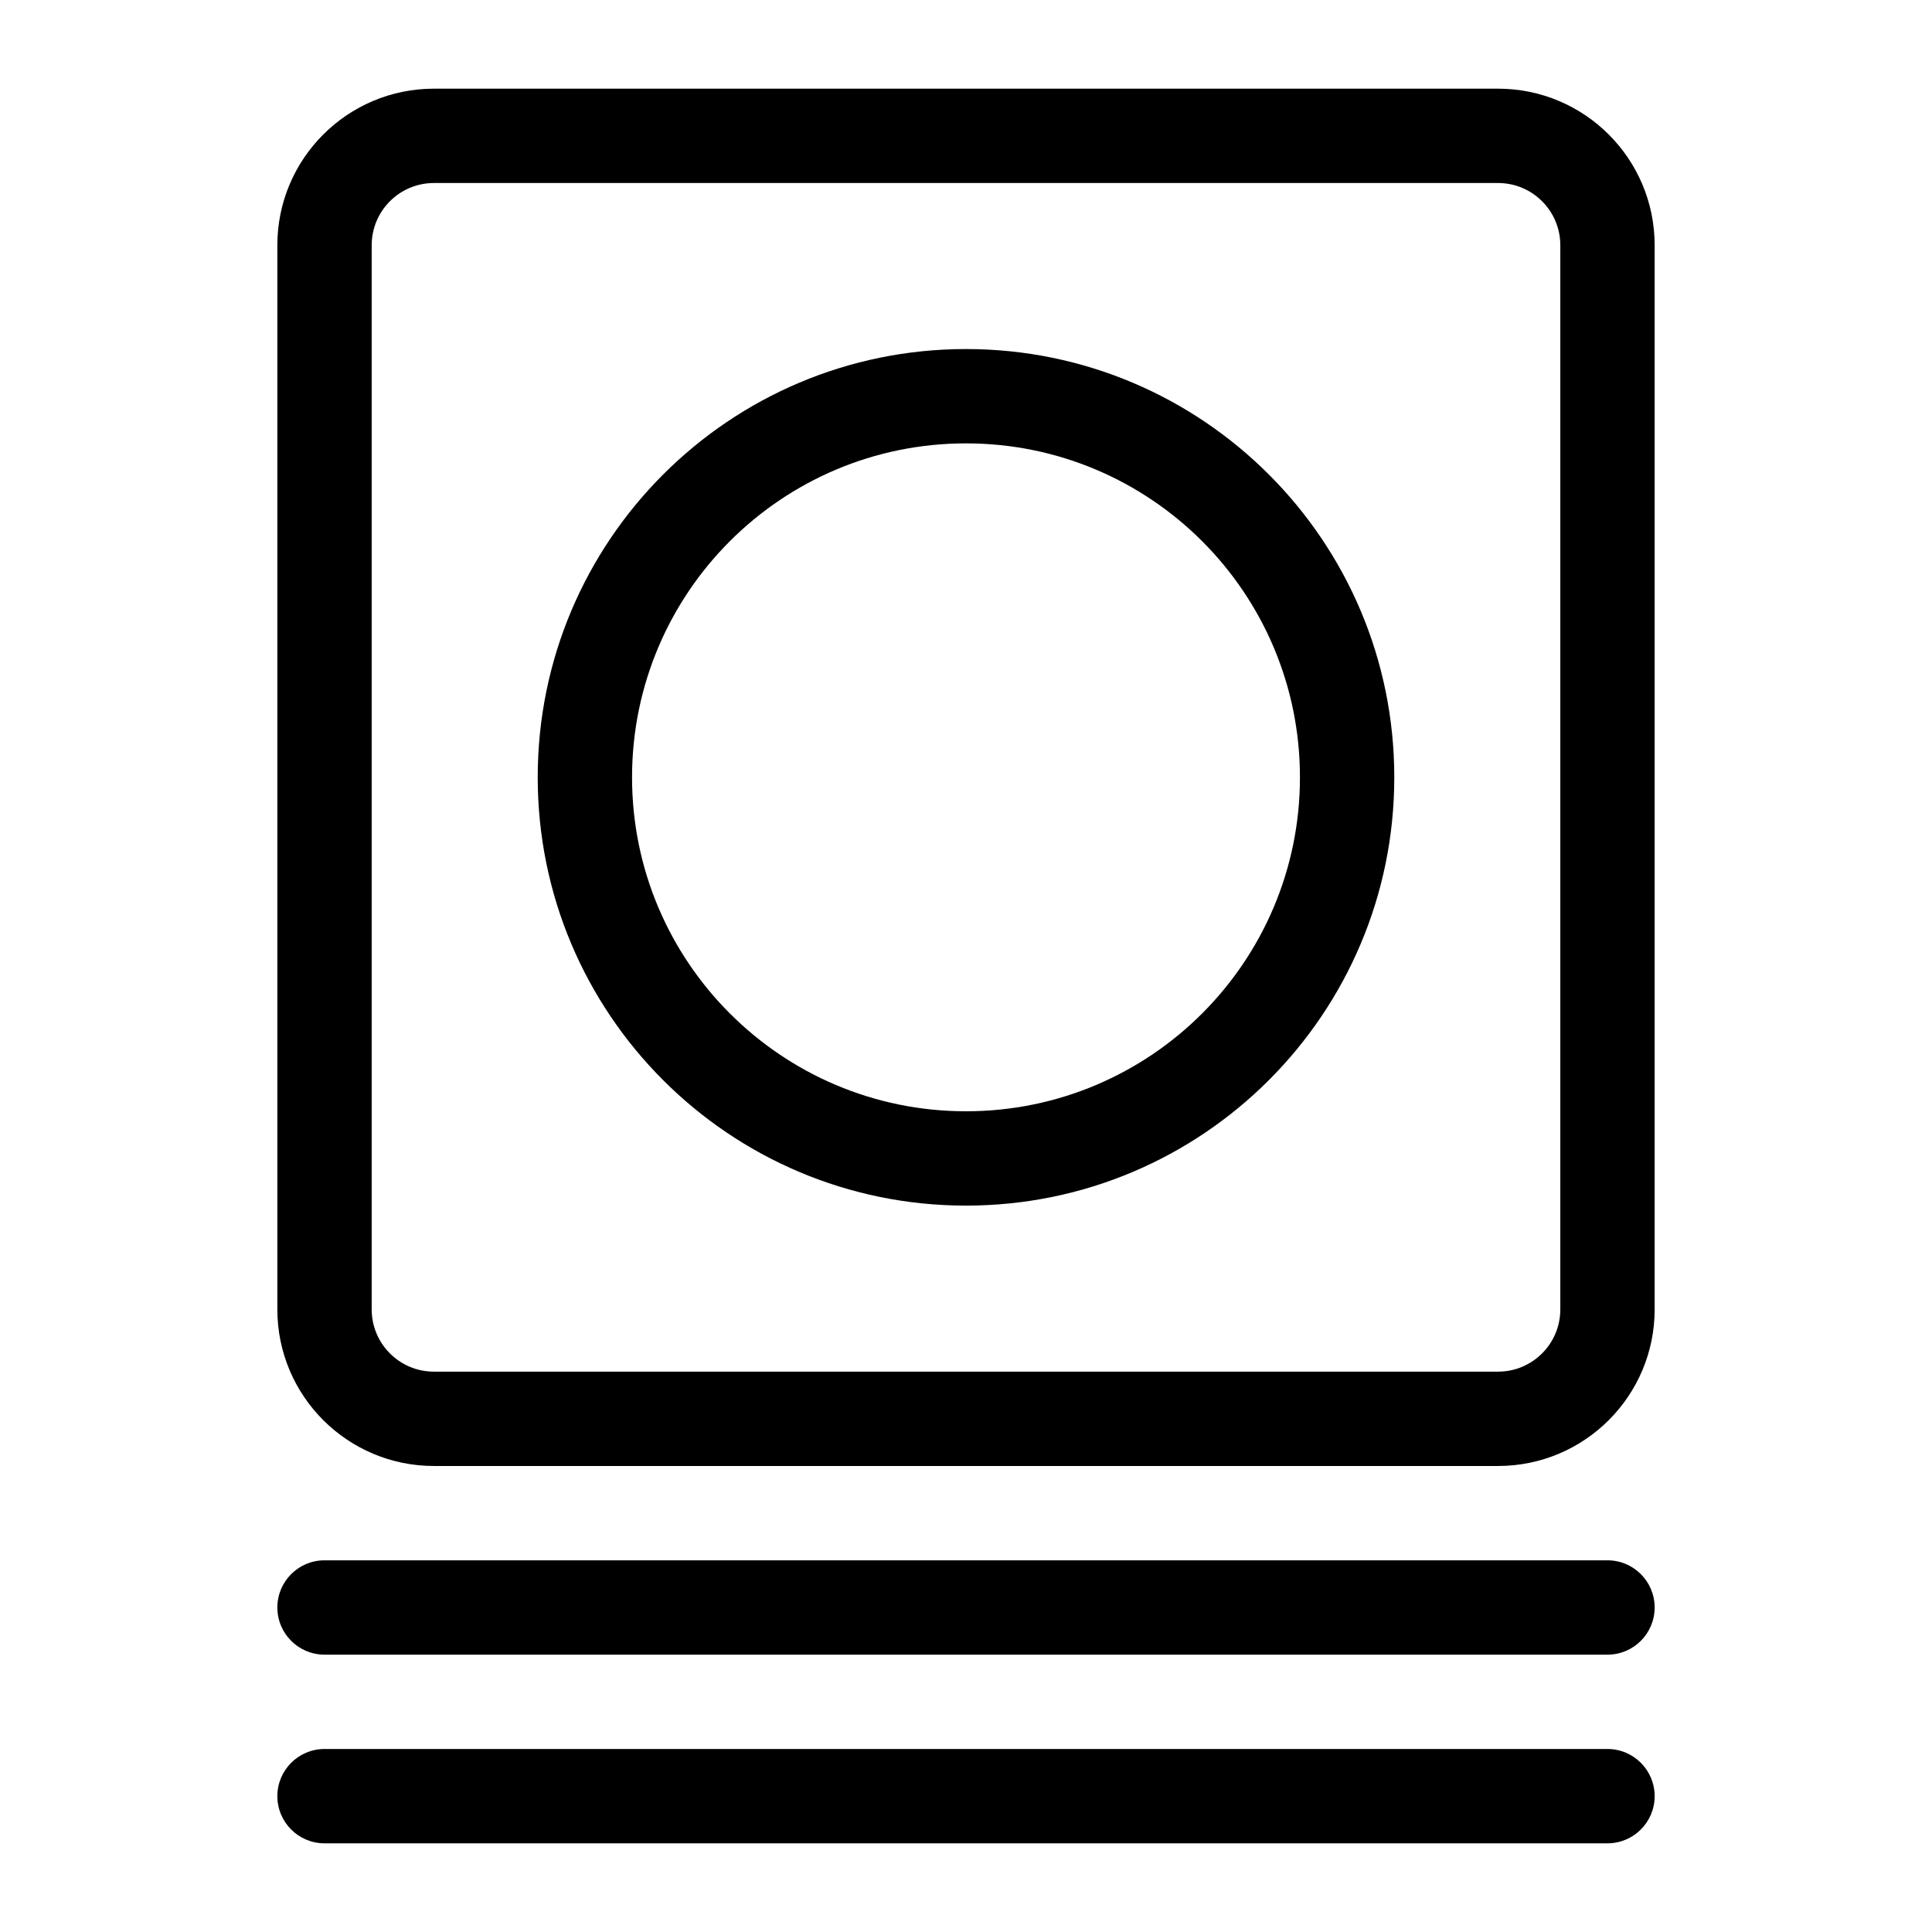 <svg width="512" height="512" viewBox="0 0 512 512" fill="none" xmlns="http://www.w3.org/2000/svg">
<path fill-rule="evenodd" clip-rule="evenodd" d="M73.5 65C73.5 42.08 92.08 23.5 115 23.5H397C419.92 23.5 438.5 42.08 438.5 65V347C438.5 369.92 419.92 388.5 397 388.5H115C92.08 388.5 73.5 369.92 73.5 347V65ZM115 48.5C105.887 48.5 98.5 55.887 98.5 65V347C98.5 356.113 105.887 363.5 115 363.5H397C406.113 363.5 413.5 356.113 413.5 347V65C413.5 55.887 406.113 48.5 397 48.5H115Z" fill="black"/>
<path fill-rule="evenodd" clip-rule="evenodd" d="M73.5 426C73.5 419.096 79.096 413.5 86 413.5H426C432.904 413.5 438.5 419.096 438.5 426C438.5 432.904 432.904 438.5 426 438.5H86C79.096 438.5 73.5 432.904 73.5 426Z" fill="black"/>
<path fill-rule="evenodd" clip-rule="evenodd" d="M73.5 476C73.5 469.096 79.096 463.5 86 463.5H426C432.904 463.5 438.5 469.096 438.5 476C438.5 482.904 432.904 488.5 426 488.5H86C79.096 488.5 73.5 482.904 73.5 476Z" fill="black"/>
<path fill-rule="evenodd" clip-rule="evenodd" d="M142.5 206C142.5 143.316 193.316 92.5 256 92.5C318.684 92.5 369.5 143.316 369.5 206C369.5 268.684 318.684 319.5 256 319.5C193.316 319.5 142.5 268.684 142.5 206ZM256 117.5C207.123 117.5 167.5 157.123 167.5 206C167.5 254.877 207.123 294.5 256 294.5C304.877 294.5 344.5 254.877 344.5 206C344.5 157.123 304.877 117.5 256 117.5Z" fill="black"/>
</svg>
